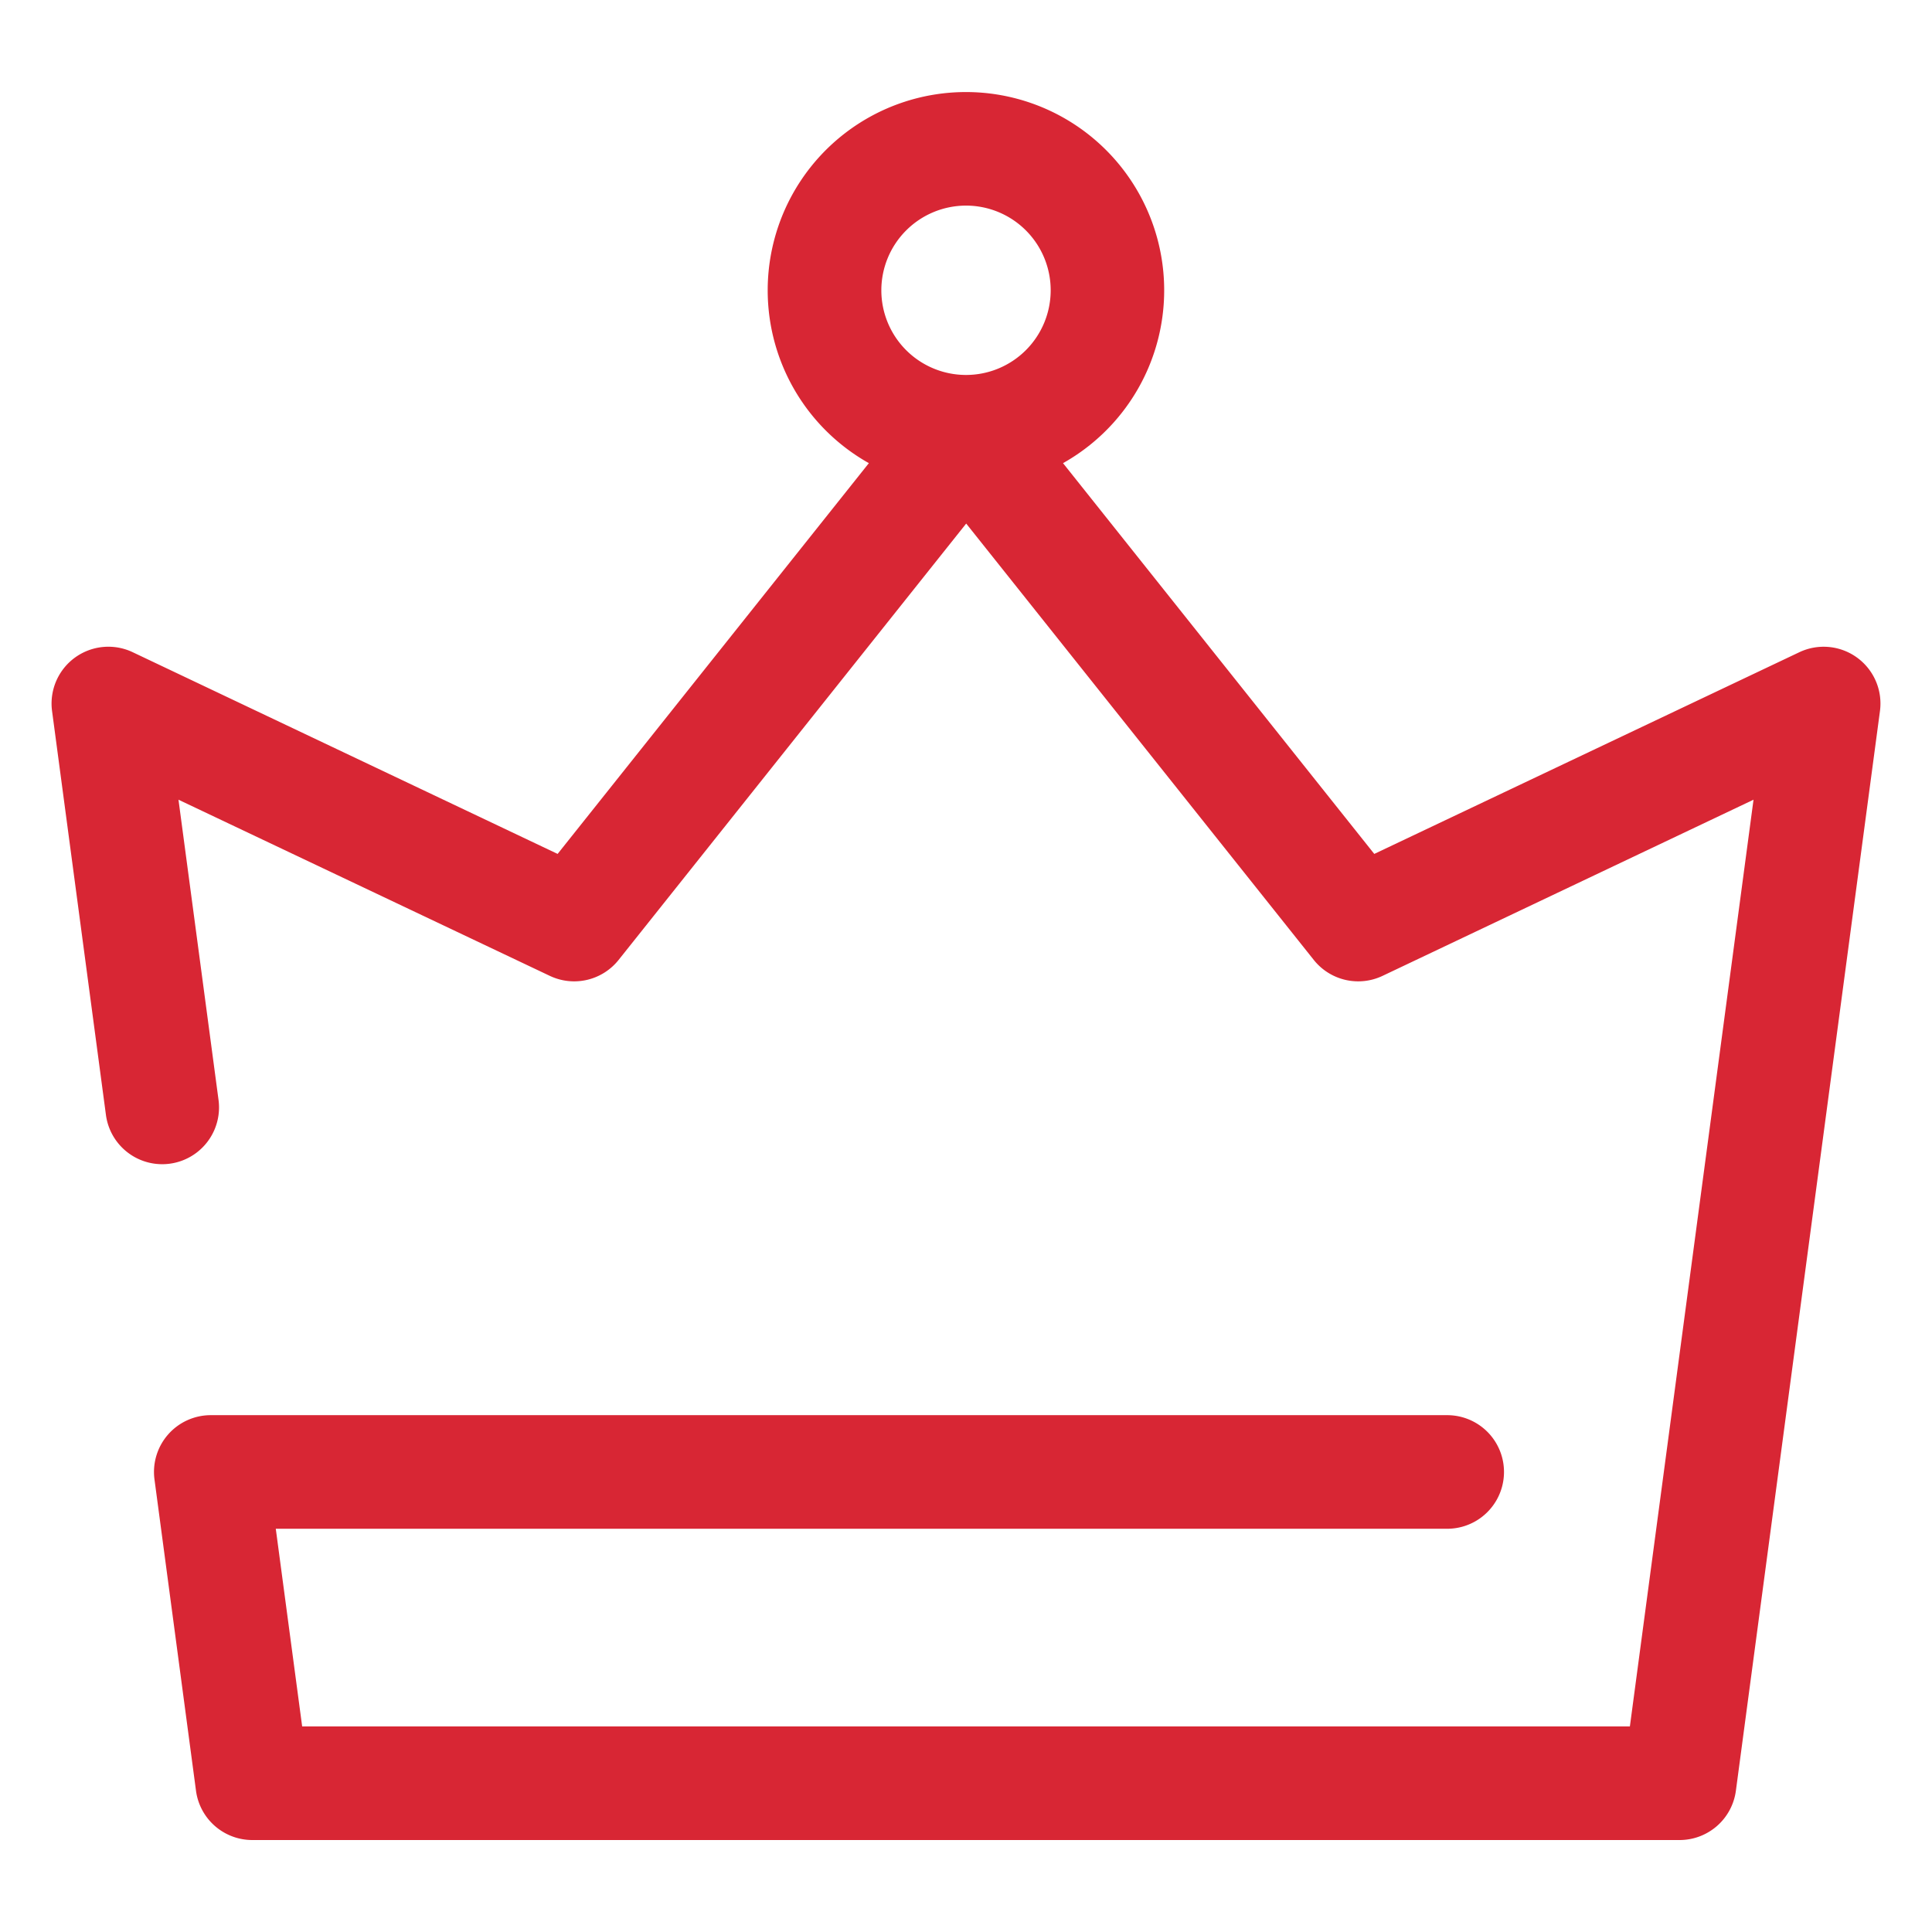 <svg id="图层_1" data-name="图层 1" xmlns="http://www.w3.org/2000/svg" viewBox="0 0 850.39 850.39" width="60" height="60"><defs><style>.cls-1{fill:#d82634;}</style></defs><path class="cls-1" d="M817.43,289.47A25,25,0,0,0,792,287.08L604.9,375.86l-137-172a87.26,87.26,0,1,0-85.46,0l-137,172L58.42,287.08A25,25,0,0,0,22.92,313L46.65,490.91a25,25,0,0,0,49.56-6.61L78.56,352,242,429.53a25,25,0,0,0,30.28-7l153-192.08,153,192.08a25,25,0,0,0,30.28,7L771.83,352,717.41,759.9H133l-11.61-87H637a25,25,0,0,0,0-50H92.81A25,25,0,0,0,68,651.21l18.27,137a25,25,0,0,0,24.78,21.7H739.29a25,25,0,0,0,24.78-21.7L827.48,313A25,25,0,0,0,817.43,289.47ZM425.19,90.5a37.27,37.27,0,1,1-37.26,37.27A37.3,37.3,0,0,1,425.19,90.5Z"/></svg>